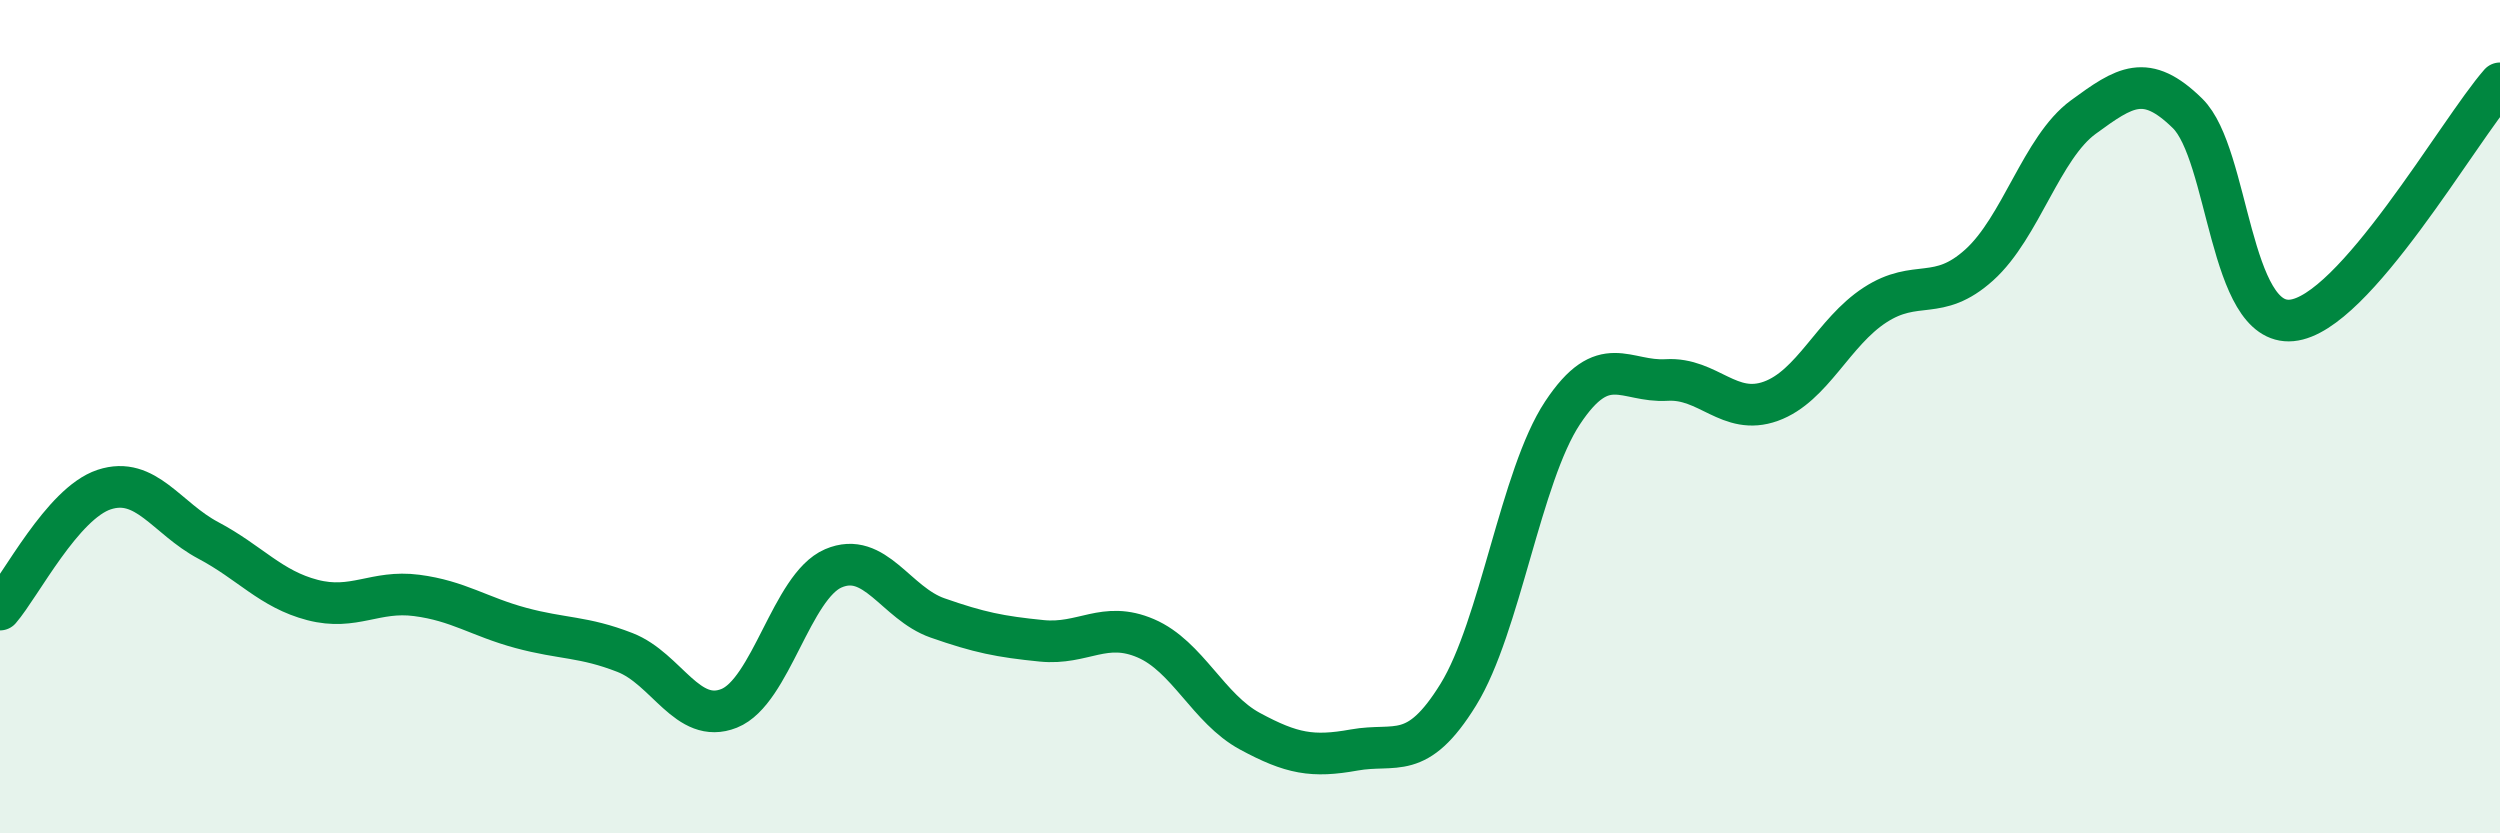
    <svg width="60" height="20" viewBox="0 0 60 20" xmlns="http://www.w3.org/2000/svg">
      <path
        d="M 0,14.63 C 0.5,14.05 1.5,12.08 2.5,11.75 C 3.5,11.42 4,12.44 5,12.97 C 6,13.5 6.5,14.14 7.5,14.4 C 8.5,14.66 9,14.16 10,14.29 C 11,14.42 11.5,14.8 12.5,15.07 C 13.5,15.34 14,15.27 15,15.66 C 16,16.05 16.5,17.4 17.5,17 C 18.5,16.6 19,14.07 20,13.64 C 21,13.21 21.5,14.48 22.5,14.83 C 23.5,15.18 24,15.28 25,15.38 C 26,15.48 26.5,14.89 27.5,15.32 C 28.5,15.75 29,17.01 30,17.55 C 31,18.09 31.5,18.18 32.5,18 C 33.5,17.82 34,18.29 35,16.67 C 36,15.05 36.5,11.42 37.5,9.91 C 38.5,8.4 39,9.18 40,9.12 C 41,9.06 41.5,9.99 42.5,9.63 C 43.5,9.27 44,7.97 45,7.32 C 46,6.67 46.5,7.26 47.5,6.36 C 48.5,5.46 49,3.54 50,2.81 C 51,2.08 51.5,1.74 52.5,2.72 C 53.5,3.7 53.5,7.83 55,7.69 C 56.5,7.55 59,3.14 60,2L60 20L0 20Z"
        fill="#008740"
        opacity="0.1"
        stroke-linecap="round"
        stroke-linejoin="round"
      />
      <path
        d="M 0,14.63 C 0.5,14.05 1.5,12.08 2.5,11.75 C 3.5,11.42 4,12.44 5,12.97 C 6,13.5 6.5,14.14 7.5,14.4 C 8.5,14.66 9,14.16 10,14.29 C 11,14.42 11.5,14.8 12.5,15.07 C 13.5,15.34 14,15.27 15,15.66 C 16,16.05 16.5,17.4 17.5,17 C 18.5,16.6 19,14.07 20,13.64 C 21,13.21 21.5,14.48 22.5,14.83 C 23.5,15.18 24,15.28 25,15.38 C 26,15.48 26.5,14.89 27.5,15.32 C 28.5,15.75 29,17.01 30,17.55 C 31,18.09 31.5,18.18 32.5,18 C 33.5,17.82 34,18.29 35,16.67 C 36,15.05 36.5,11.42 37.5,9.91 C 38.5,8.4 39,9.18 40,9.12 C 41,9.06 41.5,9.99 42.5,9.63 C 43.5,9.27 44,7.97 45,7.32 C 46,6.67 46.5,7.26 47.5,6.36 C 48.5,5.46 49,3.54 50,2.81 C 51,2.08 51.5,1.74 52.5,2.72 C 53.5,3.7 53.5,7.83 55,7.69 C 56.5,7.55 59,3.14 60,2"
        stroke="#008740"
        stroke-width="1"
        fill="none"
        stroke-linecap="round"
        stroke-linejoin="round"
      />
    </svg>
  